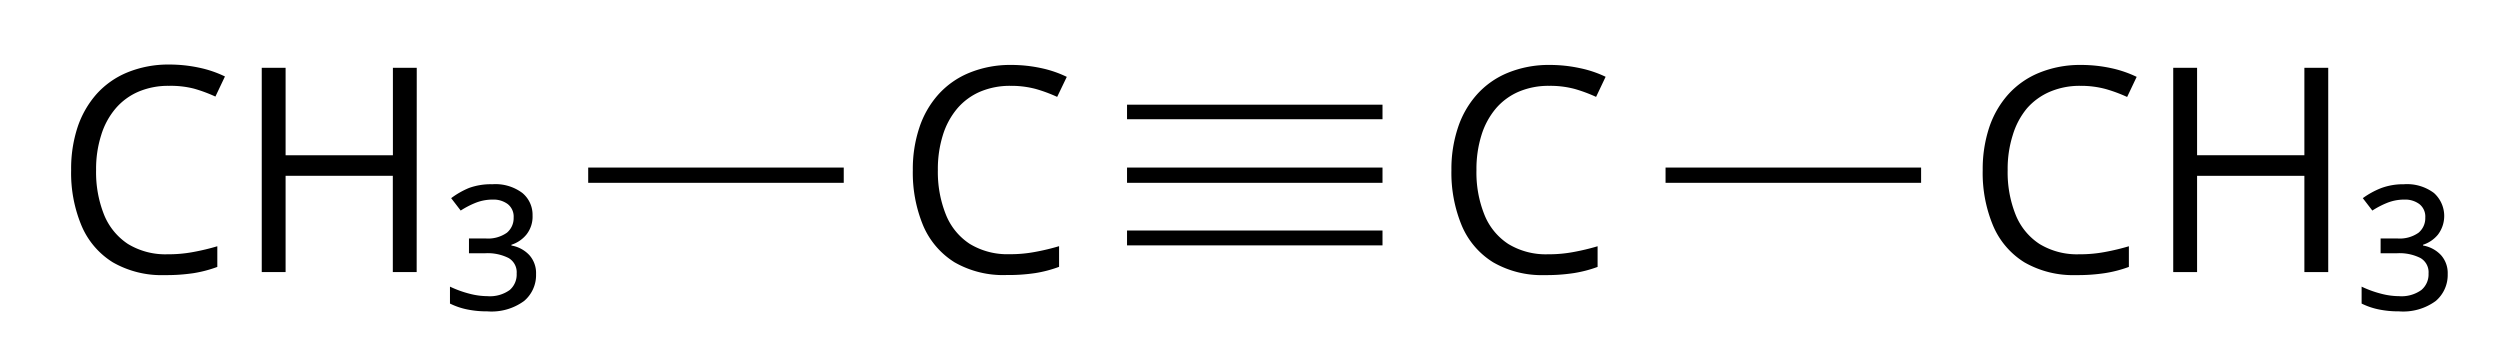 <svg xmlns="http://www.w3.org/2000/svg" width="314.52" height="43.72" viewBox="0 0 314.52 43.72">
  <defs>
    <style>
      .cls-1 {
        fill: none;
      }
    </style>
  </defs>
  <title>YCUZD_280423_5188_26</title>
  <g id="Layer_2" data-name="Layer 2">
    <g id="Layer_1-2" data-name="Layer 1">
      <path d="M141.79,13.17h32.14V15H141.79Z"/>
      <path d="M141.79,21.08h32.14V23H141.79Z"/>
      <path d="M141.79,29h32.14v1.87H141.79Z"/>
      <path d="M194.9,10.8a9.53,9.53,0,0,0-3.82.73,7.86,7.86,0,0,0-2.88,2.11A9.56,9.56,0,0,0,186.38,17a14.28,14.28,0,0,0-.63,4.39,14.21,14.21,0,0,0,1,5.62,7.88,7.88,0,0,0,3,3.68,9.08,9.08,0,0,0,5,1.3,16.76,16.76,0,0,0,3.24-.29,28.4,28.4,0,0,0,3-.72v2.6a15.79,15.79,0,0,1-3,.78,23,23,0,0,1-3.68.25A12.24,12.24,0,0,1,187.85,33a10,10,0,0,1-3.94-4.6,17.33,17.33,0,0,1-1.31-7,16.44,16.44,0,0,1,.82-5.34,11.76,11.76,0,0,1,2.39-4.17,10.6,10.6,0,0,1,3.86-2.72,13.57,13.57,0,0,1,5.27-1,17.83,17.83,0,0,1,3.76.39A14,14,0,0,1,202,9.66l-1.2,2.53a18.82,18.82,0,0,0-2.69-1A11.93,11.93,0,0,0,194.9,10.8Z"/>
      <path d="M127.15,10.8a9.55,9.55,0,0,0-3.83.73,7.86,7.86,0,0,0-2.88,2.11A9.56,9.56,0,0,0,118.62,17a14.28,14.28,0,0,0-.63,4.39A14.39,14.39,0,0,0,119,27a7.88,7.88,0,0,0,3,3.68,9.08,9.08,0,0,0,5,1.3,16.69,16.69,0,0,0,3.24-.29,27.8,27.8,0,0,0,3-.72v2.6a15.59,15.59,0,0,1-2.95.78,22.9,22.9,0,0,1-3.67.25A12.26,12.26,0,0,1,120.09,33a10.09,10.09,0,0,1-3.94-4.6,17.33,17.33,0,0,1-1.31-7,16.44,16.44,0,0,1,.82-5.34,11.76,11.76,0,0,1,2.39-4.17,10.64,10.64,0,0,1,3.87-2.72,13.52,13.52,0,0,1,5.26-1,17.76,17.76,0,0,1,3.76.39,14,14,0,0,1,3.27,1.11L133,12.19a18.52,18.52,0,0,0-2.7-1A11.91,11.91,0,0,0,127.15,10.8Z"/>
      <g>
        <path d="M21.25,10.8a9.5,9.5,0,0,0-3.82.73,7.86,7.86,0,0,0-2.88,2.11A9.4,9.4,0,0,0,12.73,17a14,14,0,0,0-.64,4.39,14.39,14.39,0,0,0,1,5.62,8,8,0,0,0,3,3.68,9.06,9.06,0,0,0,5,1.3,16.87,16.87,0,0,0,3.25-.29,28.4,28.4,0,0,0,3-.72v2.6a15.79,15.79,0,0,1-2.95.78,23.12,23.12,0,0,1-3.68.25A12.31,12.31,0,0,1,14.19,33a10,10,0,0,1-3.93-4.6,17.16,17.16,0,0,1-1.31-7A16.71,16.71,0,0,1,9.76,16a12.07,12.07,0,0,1,2.39-4.17A10.64,10.64,0,0,1,16,9.12a13.57,13.57,0,0,1,5.27-1,17.83,17.83,0,0,1,3.76.39,14,14,0,0,1,3.27,1.11l-1.2,2.53a18.52,18.52,0,0,0-2.7-1A11.8,11.8,0,0,0,21.25,10.8Z"/>
        <path d="M52.42,34.23h-3V22.12H35.93V34.23h-3V8.53h3v11h13.5v-11h3Z"/>
        <path d="M61.93,23.18a5.64,5.64,0,0,1,3.79,1.1A3.56,3.56,0,0,1,67,27.11a3.62,3.62,0,0,1-.78,2.41,4,4,0,0,1-1.88,1.27v.1a4,4,0,0,1,2.26,1.21,3.39,3.39,0,0,1,.84,2.38,4.26,4.26,0,0,1-1.51,3.39,6.92,6.92,0,0,1-4.63,1.3,12.12,12.12,0,0,1-2.47-.23,8.81,8.81,0,0,1-2.22-.75V36.06a13.48,13.48,0,0,0,2.41.88,9.15,9.15,0,0,0,2.3.32,4.26,4.26,0,0,0,2.8-.77A2.56,2.56,0,0,0,65,34.41,2.07,2.07,0,0,0,64,32.47a5.83,5.83,0,0,0-2.94-.61H59V30h2.09a4.11,4.11,0,0,0,2.68-.72,2.38,2.38,0,0,0,.85-1.9,2,2,0,0,0-.75-1.71A3,3,0,0,0,62,25.11a5.8,5.8,0,0,0-2.1.38,10.77,10.77,0,0,0-1.94,1l-1.2-1.56A10.3,10.3,0,0,1,59,23.65,8,8,0,0,1,61.93,23.18Z"/>
      </g>
      <g>
        <path d="M261.74,10.8a9.5,9.5,0,0,0-3.82.73A8,8,0,0,0,255,13.64,9.54,9.54,0,0,0,253.22,17a14,14,0,0,0-.64,4.39,14.39,14.39,0,0,0,1,5.62,7.9,7.9,0,0,0,3,3.68,9.06,9.06,0,0,0,5,1.3,16.87,16.87,0,0,0,3.25-.29,28.4,28.4,0,0,0,3-.72v2.6a15.69,15.69,0,0,1-3,.78,22.9,22.9,0,0,1-3.67.25A12.28,12.28,0,0,1,254.68,33a10,10,0,0,1-3.93-4.6,17.16,17.16,0,0,1-1.31-7,16.71,16.71,0,0,1,.81-5.34,11.92,11.92,0,0,1,2.39-4.17,10.64,10.64,0,0,1,3.87-2.72,13.57,13.57,0,0,1,5.27-1,17.83,17.83,0,0,1,3.76.39,14.28,14.28,0,0,1,3.27,1.11l-1.2,2.53a18.52,18.52,0,0,0-2.7-1A11.86,11.86,0,0,0,261.74,10.8Z"/>
        <path d="M292.91,34.23h-3V22.12h-13.5V34.23h-3V8.53h3v11h13.5v-11h3Z"/>
        <path d="M302.42,23.18a5.64,5.64,0,0,1,3.79,1.1,3.88,3.88,0,0,1,.5,5.24,4,4,0,0,1-1.87,1.27v.1a4,4,0,0,1,2.26,1.21,3.39,3.39,0,0,1,.84,2.38,4.29,4.29,0,0,1-1.51,3.39,6.92,6.92,0,0,1-4.63,1.3,12.12,12.12,0,0,1-2.47-.23,8.81,8.81,0,0,1-2.22-.75V36.06a13.2,13.2,0,0,0,2.41.88,9.09,9.09,0,0,0,2.3.32,4.27,4.27,0,0,0,2.8-.77,2.56,2.56,0,0,0,.91-2.08,2.07,2.07,0,0,0-1-1.94,5.85,5.85,0,0,0-2.94-.61h-2.09V30h2.09a4.11,4.11,0,0,0,2.68-.72,2.38,2.38,0,0,0,.85-1.9,2,2,0,0,0-.75-1.71,3,3,0,0,0-1.87-.56,5.8,5.8,0,0,0-2.1.38,10.77,10.77,0,0,0-1.94,1l-1.2-1.56a10.3,10.3,0,0,1,2.32-1.27A7.93,7.93,0,0,1,302.42,23.18Z"/>
      </g>
      <path d="M74,21.08h32.15V23H74Z"/>
      <path d="M209.54,21.08h32.15V23H209.54Z"/>
      <rect class="cls-1" width="314.52" height="43.72"/>
    </g>
  </g>
</svg>
